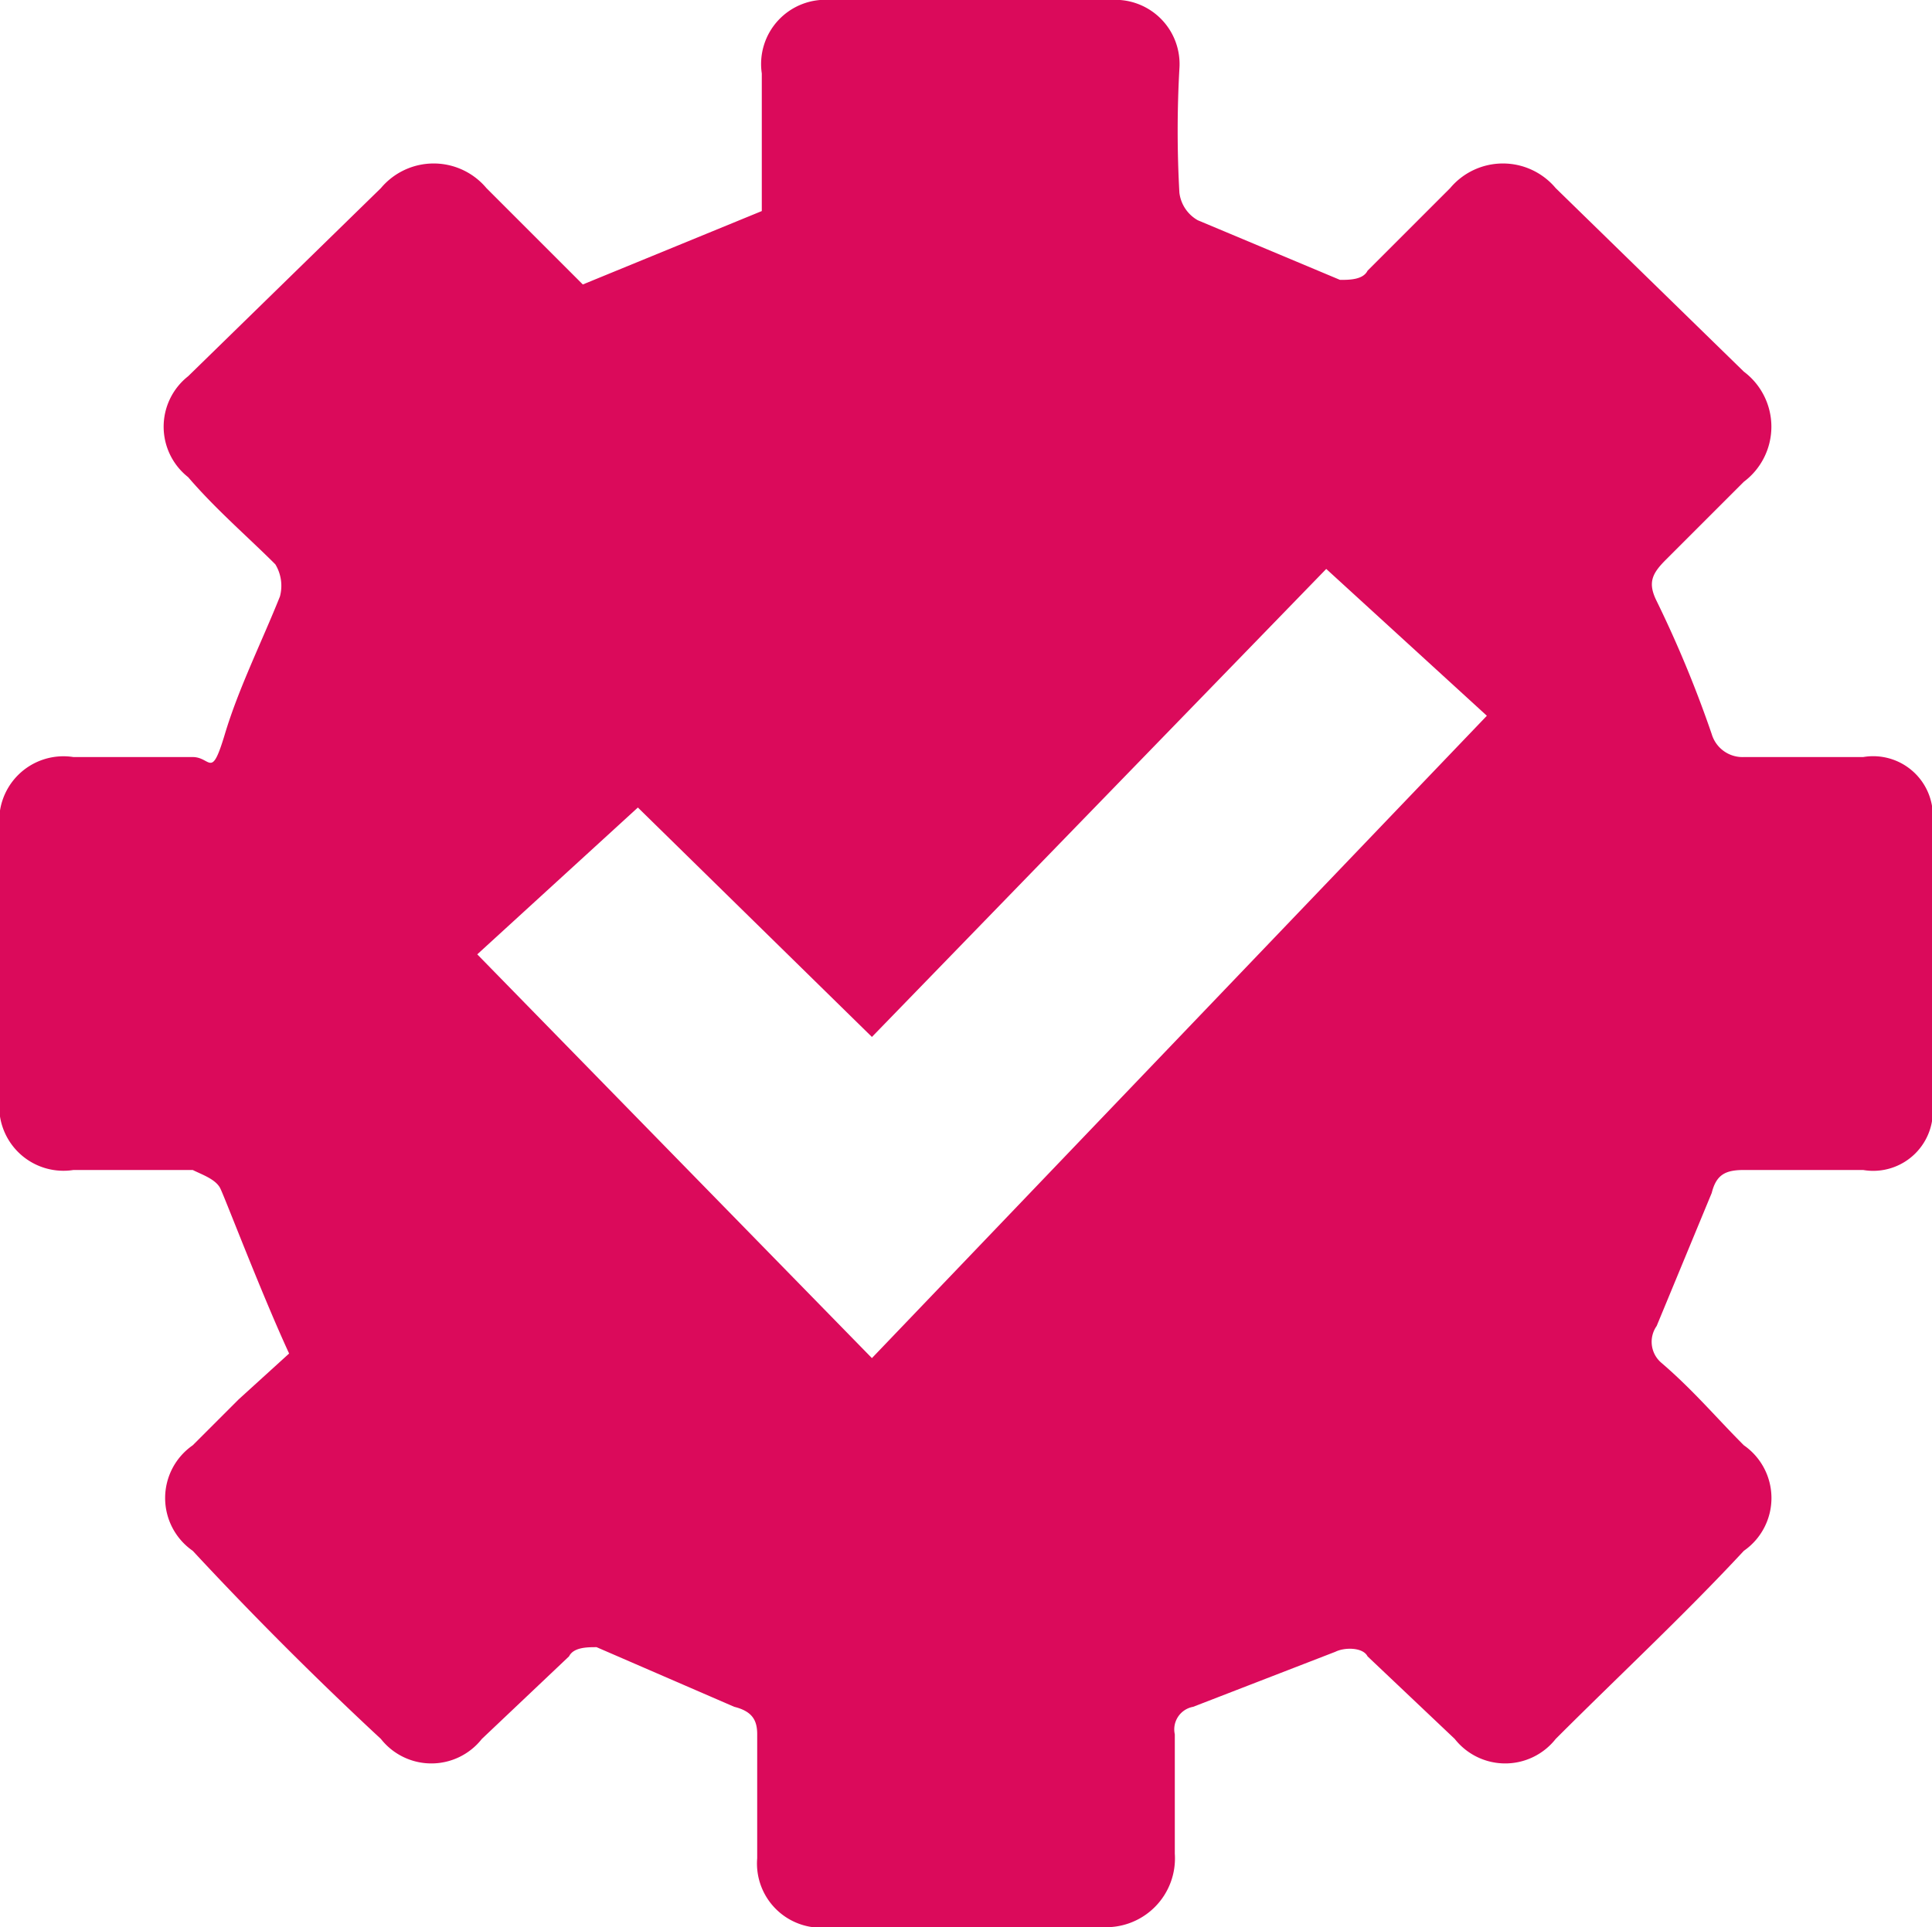 <svg id="Laag_1" data-name="Laag 1" xmlns="http://www.w3.org/2000/svg" viewBox="0 0 42.1 42">
  <defs>
    <style>
      .cls-1 {
        fill: #db0a5b;
      }
    </style>
  </defs>
  <title>Icons Garantie</title>
  <path class="cls-1" d="M45,30H42.4a.7.7,0,0,1-.7-.5,25.2,25.2,0,0,0-1.2-2.9c-.2-.4-.1-.6.2-.9L42.4,24a1.5,1.5,0,0,0,0-2.4l-4.1-4a1.5,1.5,0,0,0-2.3,0l-1.8,1.8c-.1.2-.4.2-.6.2l-3.1-1.3a.8.8,0,0,1-.4-.6,24.3,24.3,0,0,1,0-2.7,1.4,1.4,0,0,0-1.5-1.5H22.5A1.4,1.4,0,0,0,21,15.1v3l-3.9,1.6L15,17.6a1.5,1.5,0,0,0-2.3,0L8.5,21.7a1.4,1.4,0,0,0,0,2.2c.6.7,1.3,1.3,1.9,1.9a.9.9,0,0,1,.1.7c-.4,1-.9,2-1.2,3s-.3.5-.7.5H6a1.4,1.4,0,0,0-1.6,1.6v5.8A1.4,1.4,0,0,0,6,39H8.6c.2.1.5.2.6.4s.9,2.3,1.5,3.6L9.6,44l-1,1a1.4,1.4,0,0,0,0,2.3c1.3,1.4,2.7,2.8,4.1,4.1a1.4,1.4,0,0,0,2.2,0l1.9-1.8c.1-.2.4-.2.6-.2l3,1.3c.4.1.5.3.5.6V54a1.4,1.4,0,0,0,1.6,1.5h5.9A1.5,1.5,0,0,0,30,53.9V51.3a.5.5,0,0,1,.4-.6l3.1-1.2c.2-.1.6-.1.7.1l1.9,1.8a1.4,1.4,0,0,0,2.2,0c1.4-1.4,2.8-2.7,4.1-4.1a1.4,1.4,0,0,0,0-2.3c-.6-.6-1.1-1.2-1.8-1.8a.6.6,0,0,1-.1-.8l1.2-2.9c.1-.4.3-.5.7-.5H45a1.3,1.3,0,0,0,1.5-1.5q.2-3,0-6A1.3,1.3,0,0,0,45,30ZM23.4,43.1l-8.6-8.8,3.5-3.2,5.1,5,9.9-10.2,3.5,3.2Z" transform="translate(-4.4 -13.5)"/>
</svg>
